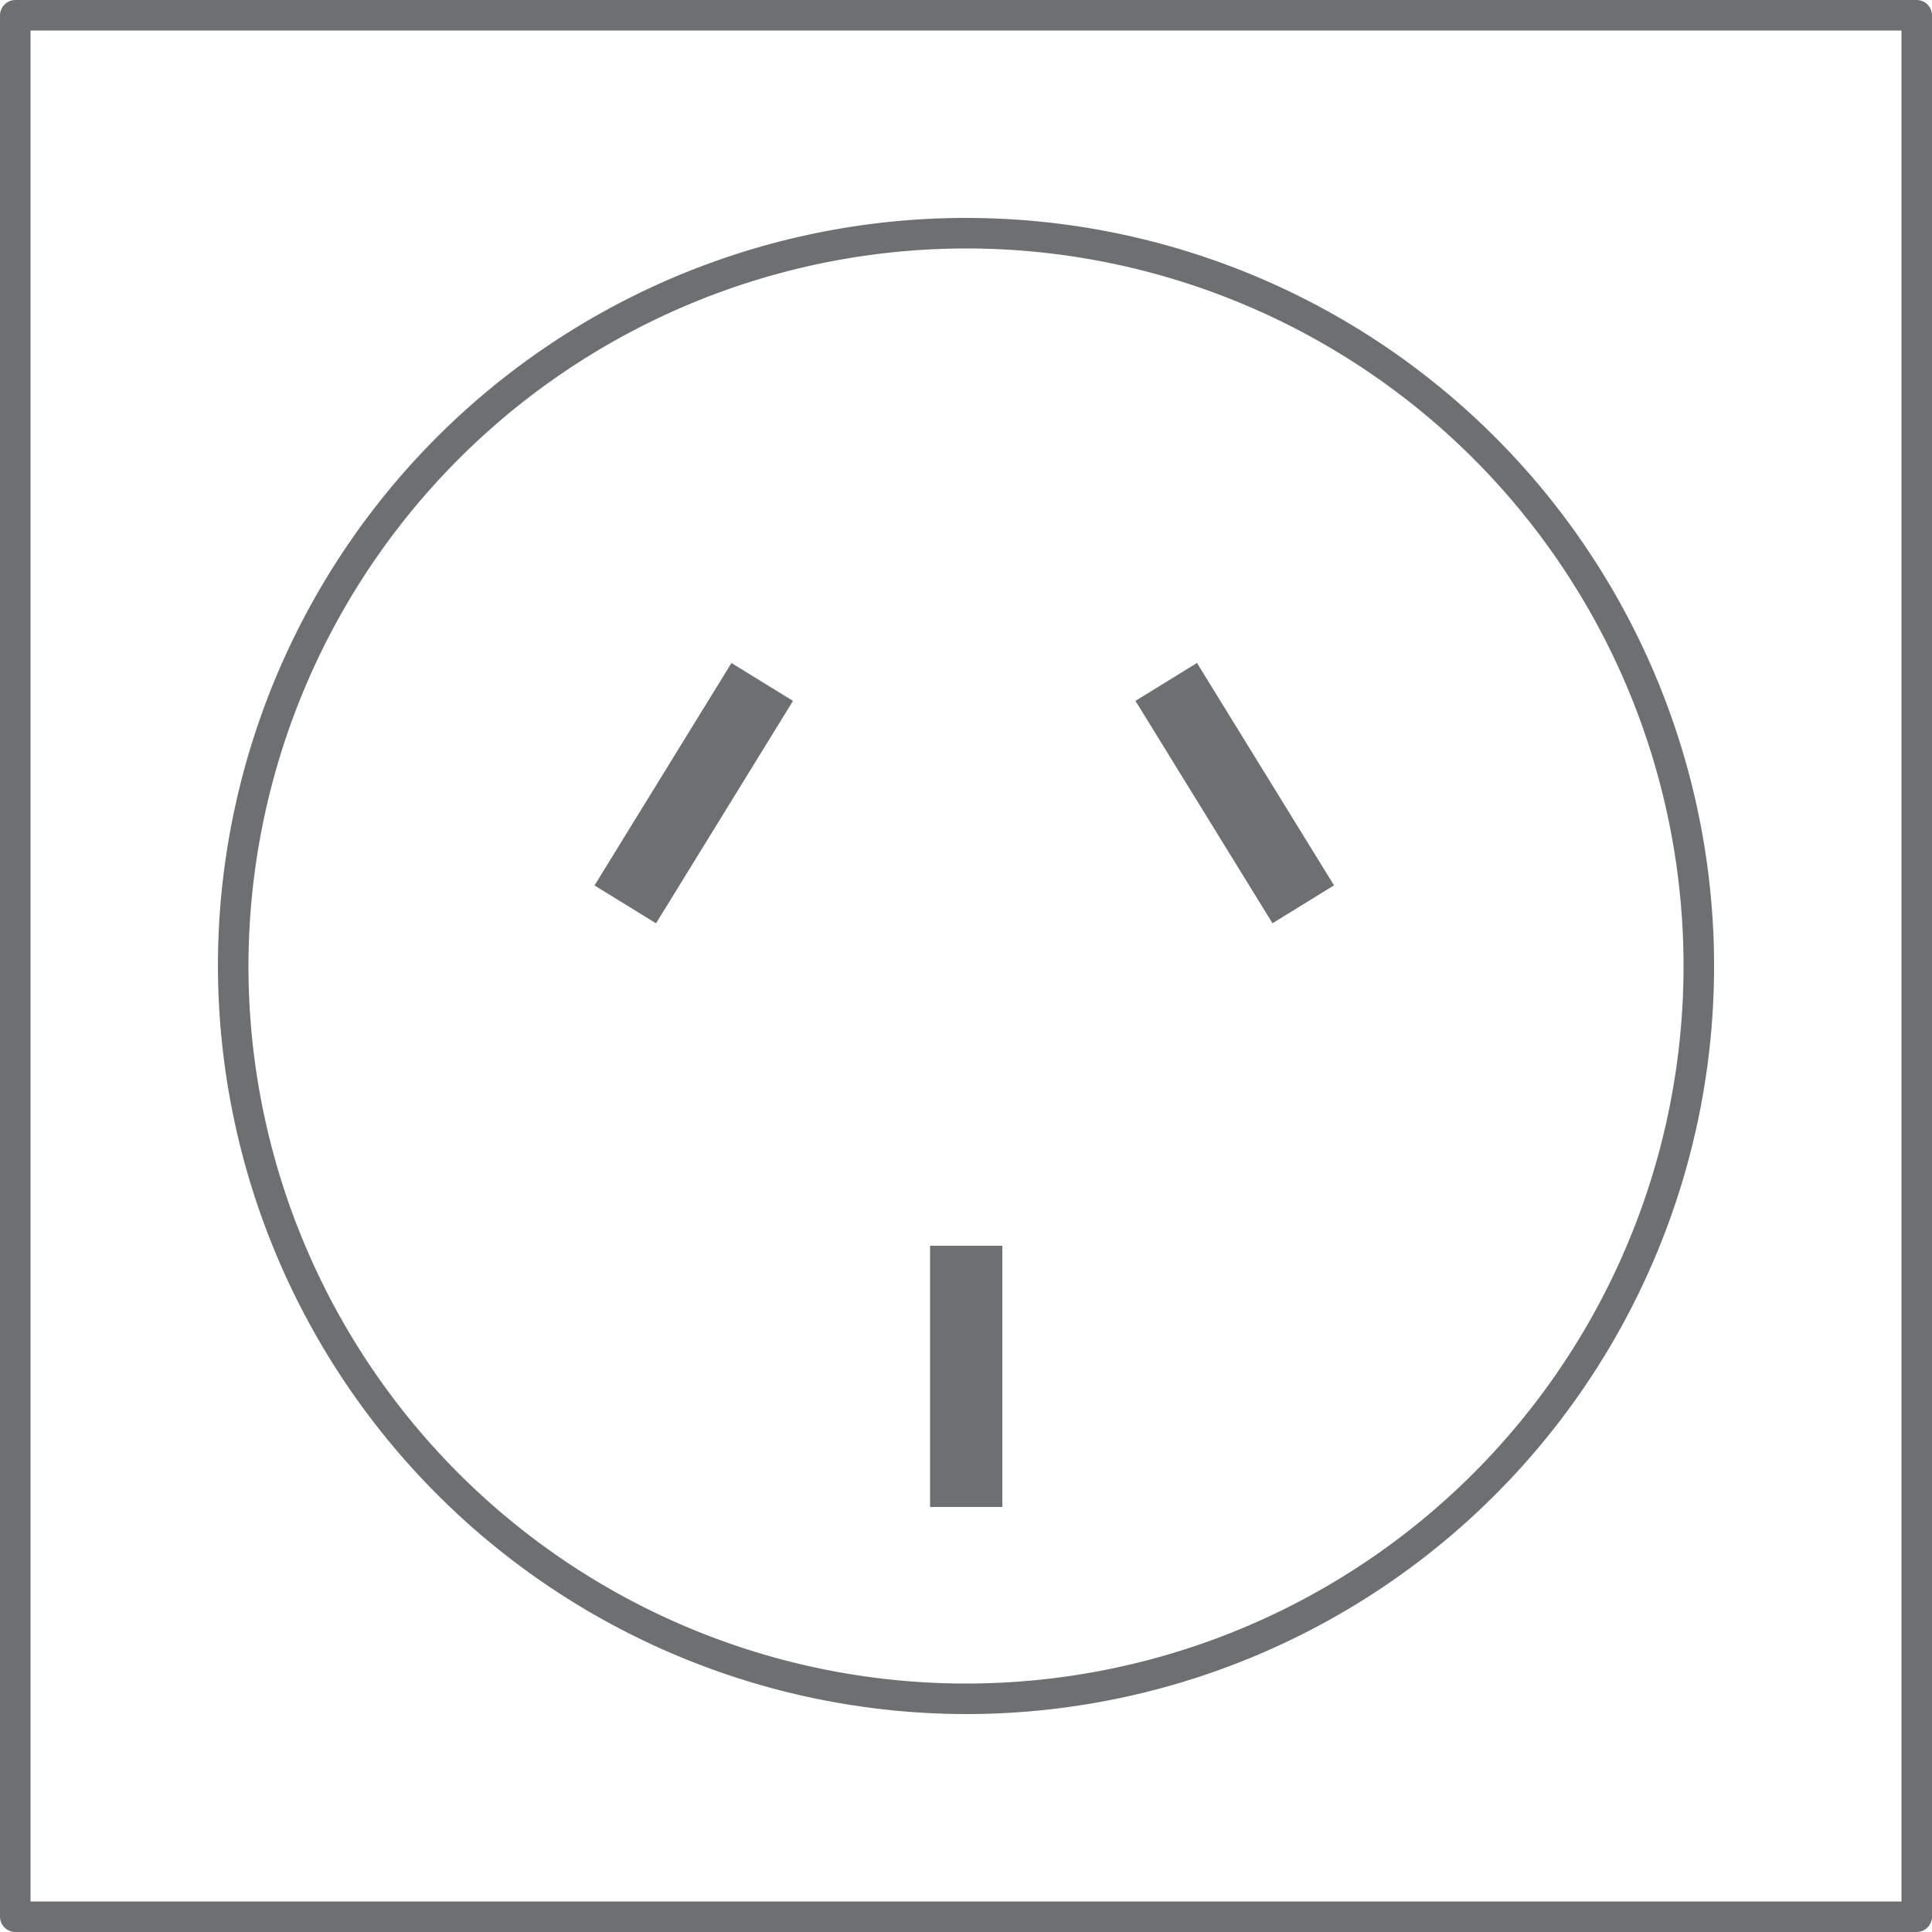 <svg id="Steckdose_Australien_Typ_I" data-name="Steckdose Australien_Typ I" xmlns="http://www.w3.org/2000/svg" viewBox="0 0 50 50"><defs><style>.cls-1{fill:#6d6f71;}</style></defs><title>Steckdosen</title><path class="cls-1" d="M49.61,0H.39A.4.4,0,0,0,0,.39V49.61A.4.4,0,0,0,.39,50H49.61a.4.4,0,0,0,.39-.39V.39A.4.4,0,0,0,49.61,0Zm-.4,49.21H.79V.79H49.21Z"/><rect class="cls-1" x="24.07" y="32.24" width="1.87" height="6.76"/><path class="cls-1" d="M25,44.36A19.36,19.36,0,1,0,5.64,25,19.39,19.39,0,0,0,25,44.36ZM25,6.43A18.57,18.57,0,1,1,6.43,25,18.59,18.59,0,0,1,25,6.43Z"/><rect class="cls-1" x="31.02" y="17.15" width="1.87" height="6.76" transform="translate(-6.02 19.81) rotate(-31.64)"/><rect class="cls-1" x="14.58" y="19.59" width="6.76" height="1.87" transform="translate(-8.94 25.06) rotate(-58.38)"/></svg>